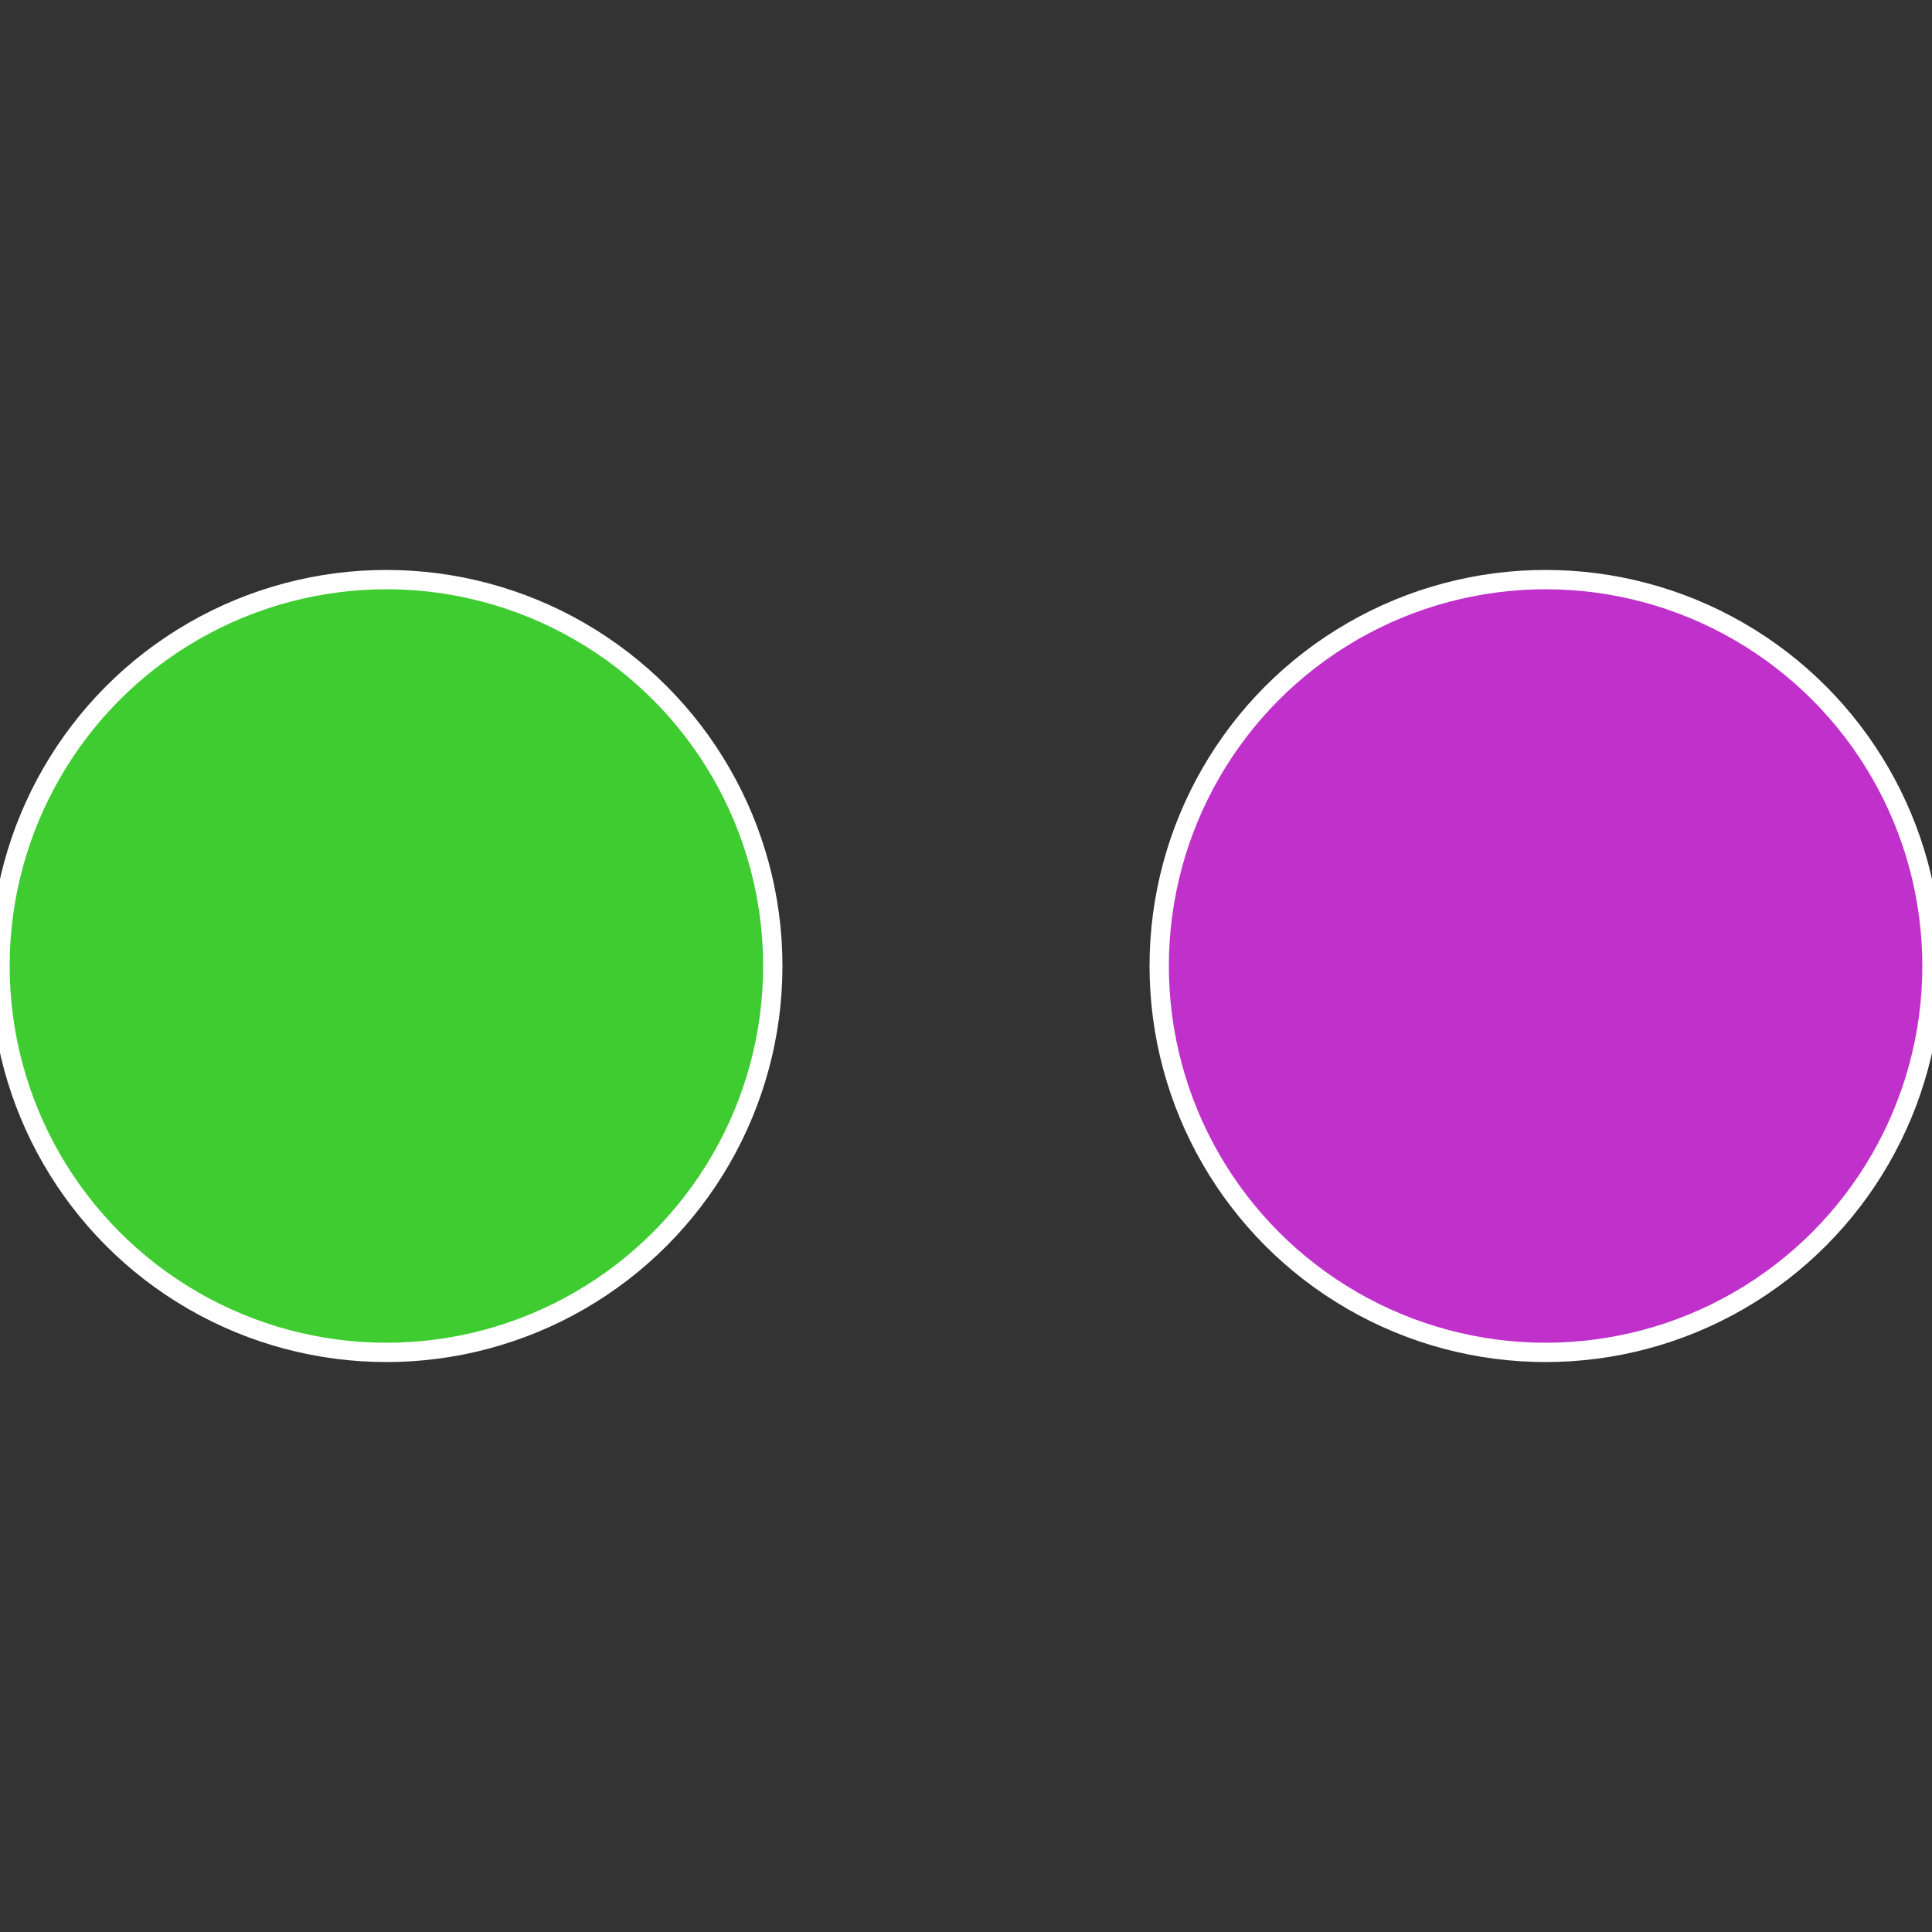 <?xml version="1.0" standalone="no"?>
<svg width="500" height="500" viewBox="-1 -1 2 2" xmlns="http://www.w3.org/2000/svg">
 
                <rect x="-1" y="-1" width="2" height="2" fill="#333333" stroke="none"/>
 
                <circle cx="0.6" cy="0" r="0.4" fill="#c031cc" stroke="#fff" stroke-width="1%" />
             
                <circle cx="-0.6" cy="7.3478807948841E-17" r="0.4" fill="#3ecc31" stroke="#fff" stroke-width="1%" />
            </svg>

